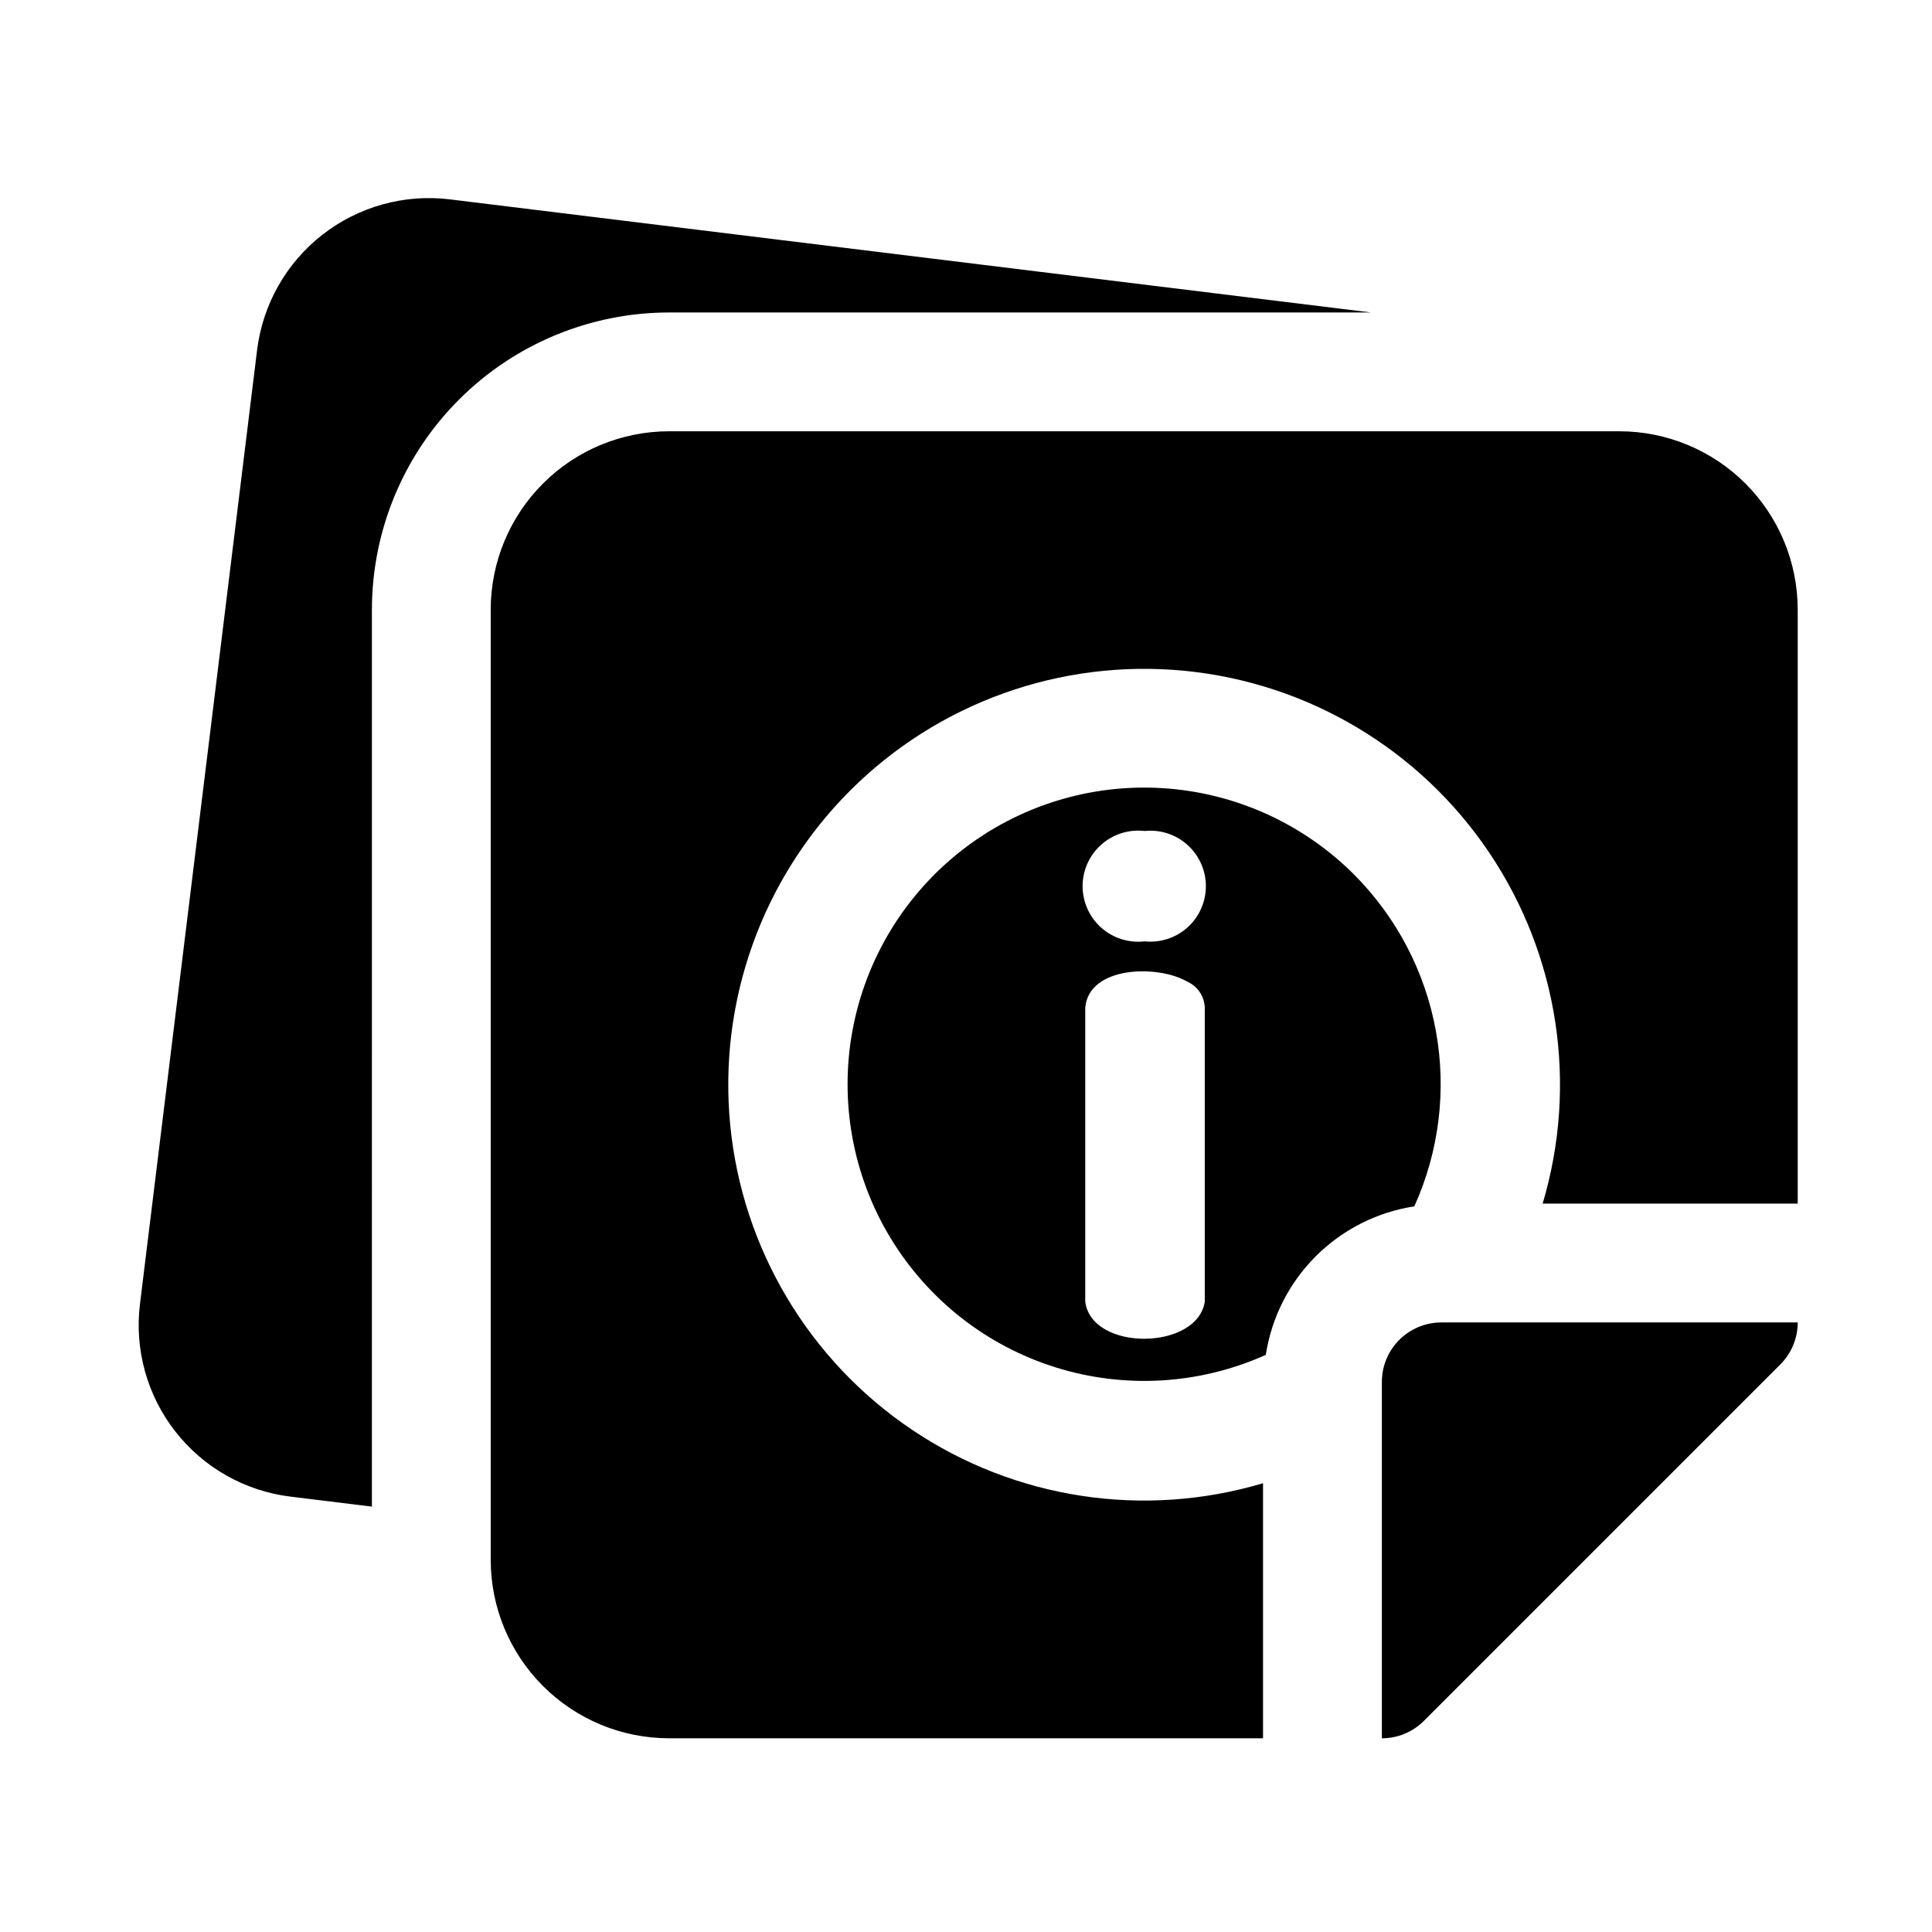 <?xml version="1.0" encoding="UTF-8"?>
<!-- Uploaded to: SVG Repo, www.svgrepo.com, Generator: SVG Repo Mixer Tools -->
<svg fill="#000000" width="800px" height="800px" version="1.1" viewBox="144 144 512 512" xmlns="http://www.w3.org/2000/svg">
 <path d="m525.95 494.46h94.465c0 4.176-1.66 8.18-4.613 11.133l-94.465 94.465c-2.949 2.953-6.953 4.613-11.129 4.613v-94.465c0.004-4.176 1.664-8.176 4.617-11.129 2.949-2.949 6.953-4.609 11.125-4.617zm-283.39-188.93c0.023-20.871 8.324-40.879 23.082-55.637 14.758-14.758 34.766-23.059 55.637-23.086h186.08l-244.25-29.988c-12.031-1.438-24.141 1.941-33.691 9.402-9.547 7.461-15.754 18.398-17.27 30.418l-31.062 253.01c-1.461 12.035 1.914 24.16 9.379 33.711 7.465 9.555 18.41 15.758 30.441 17.25l21.656 2.66zm260.34 70.289c11.25 11.305 18.793 25.766 21.637 41.457 2.84 15.695 0.844 31.883-5.727 46.418-9.895 1.523-19.043 6.16-26.125 13.238-7.078 7.078-11.715 16.23-13.238 26.125-17.527 7.871-37.328 9.051-55.664 3.32-18.34-5.731-33.941-17.98-43.867-34.43-9.922-16.453-13.48-35.965-9.996-54.859 3.484-18.895 13.762-35.859 28.898-47.691 15.137-11.832 34.082-17.711 53.258-16.527 19.176 1.184 37.258 9.344 50.824 22.949zm-39.621 35.223c-0.098-3.019-1.926-5.715-4.695-6.922-7.668-4.477-26.016-4.195-26.984 6.918v77.891c1.66 13.277 29.723 13.004 31.68 0zm-15.953-46.82c-4.172-0.484-8.355 0.836-11.492 3.629s-4.934 6.793-4.934 10.996c0 4.199 1.797 8.199 4.934 10.992s7.32 4.113 11.492 3.629c4.144 0.434 8.281-0.906 11.379-3.695 3.098-2.789 4.863-6.762 4.863-10.93 0-4.164-1.77-8.137-4.867-10.926-3.094-2.789-7.231-4.129-11.375-3.695zm125.86-105.93h-251.91c-12.523 0.016-24.527 4.996-33.383 13.852-8.855 8.855-13.836 20.859-13.848 33.383v251.9c0.012 12.523 4.992 24.531 13.848 33.383 8.855 8.855 20.859 13.836 33.383 13.852h157.44v-67.598c-31.562 9.418-65.684 4.223-93.016-14.16-27.332-18.383-45.008-48.027-48.188-80.812-3.176-32.785 8.477-65.273 31.766-88.566 23.293-23.289 55.781-34.941 88.566-31.762 32.785 3.176 62.43 20.855 80.812 48.184 18.383 27.332 23.578 61.453 14.16 93.02h67.594v-157.44c-0.012-12.523-4.992-24.527-13.848-33.383-8.855-8.855-20.859-13.836-33.383-13.852z"/>
</svg>